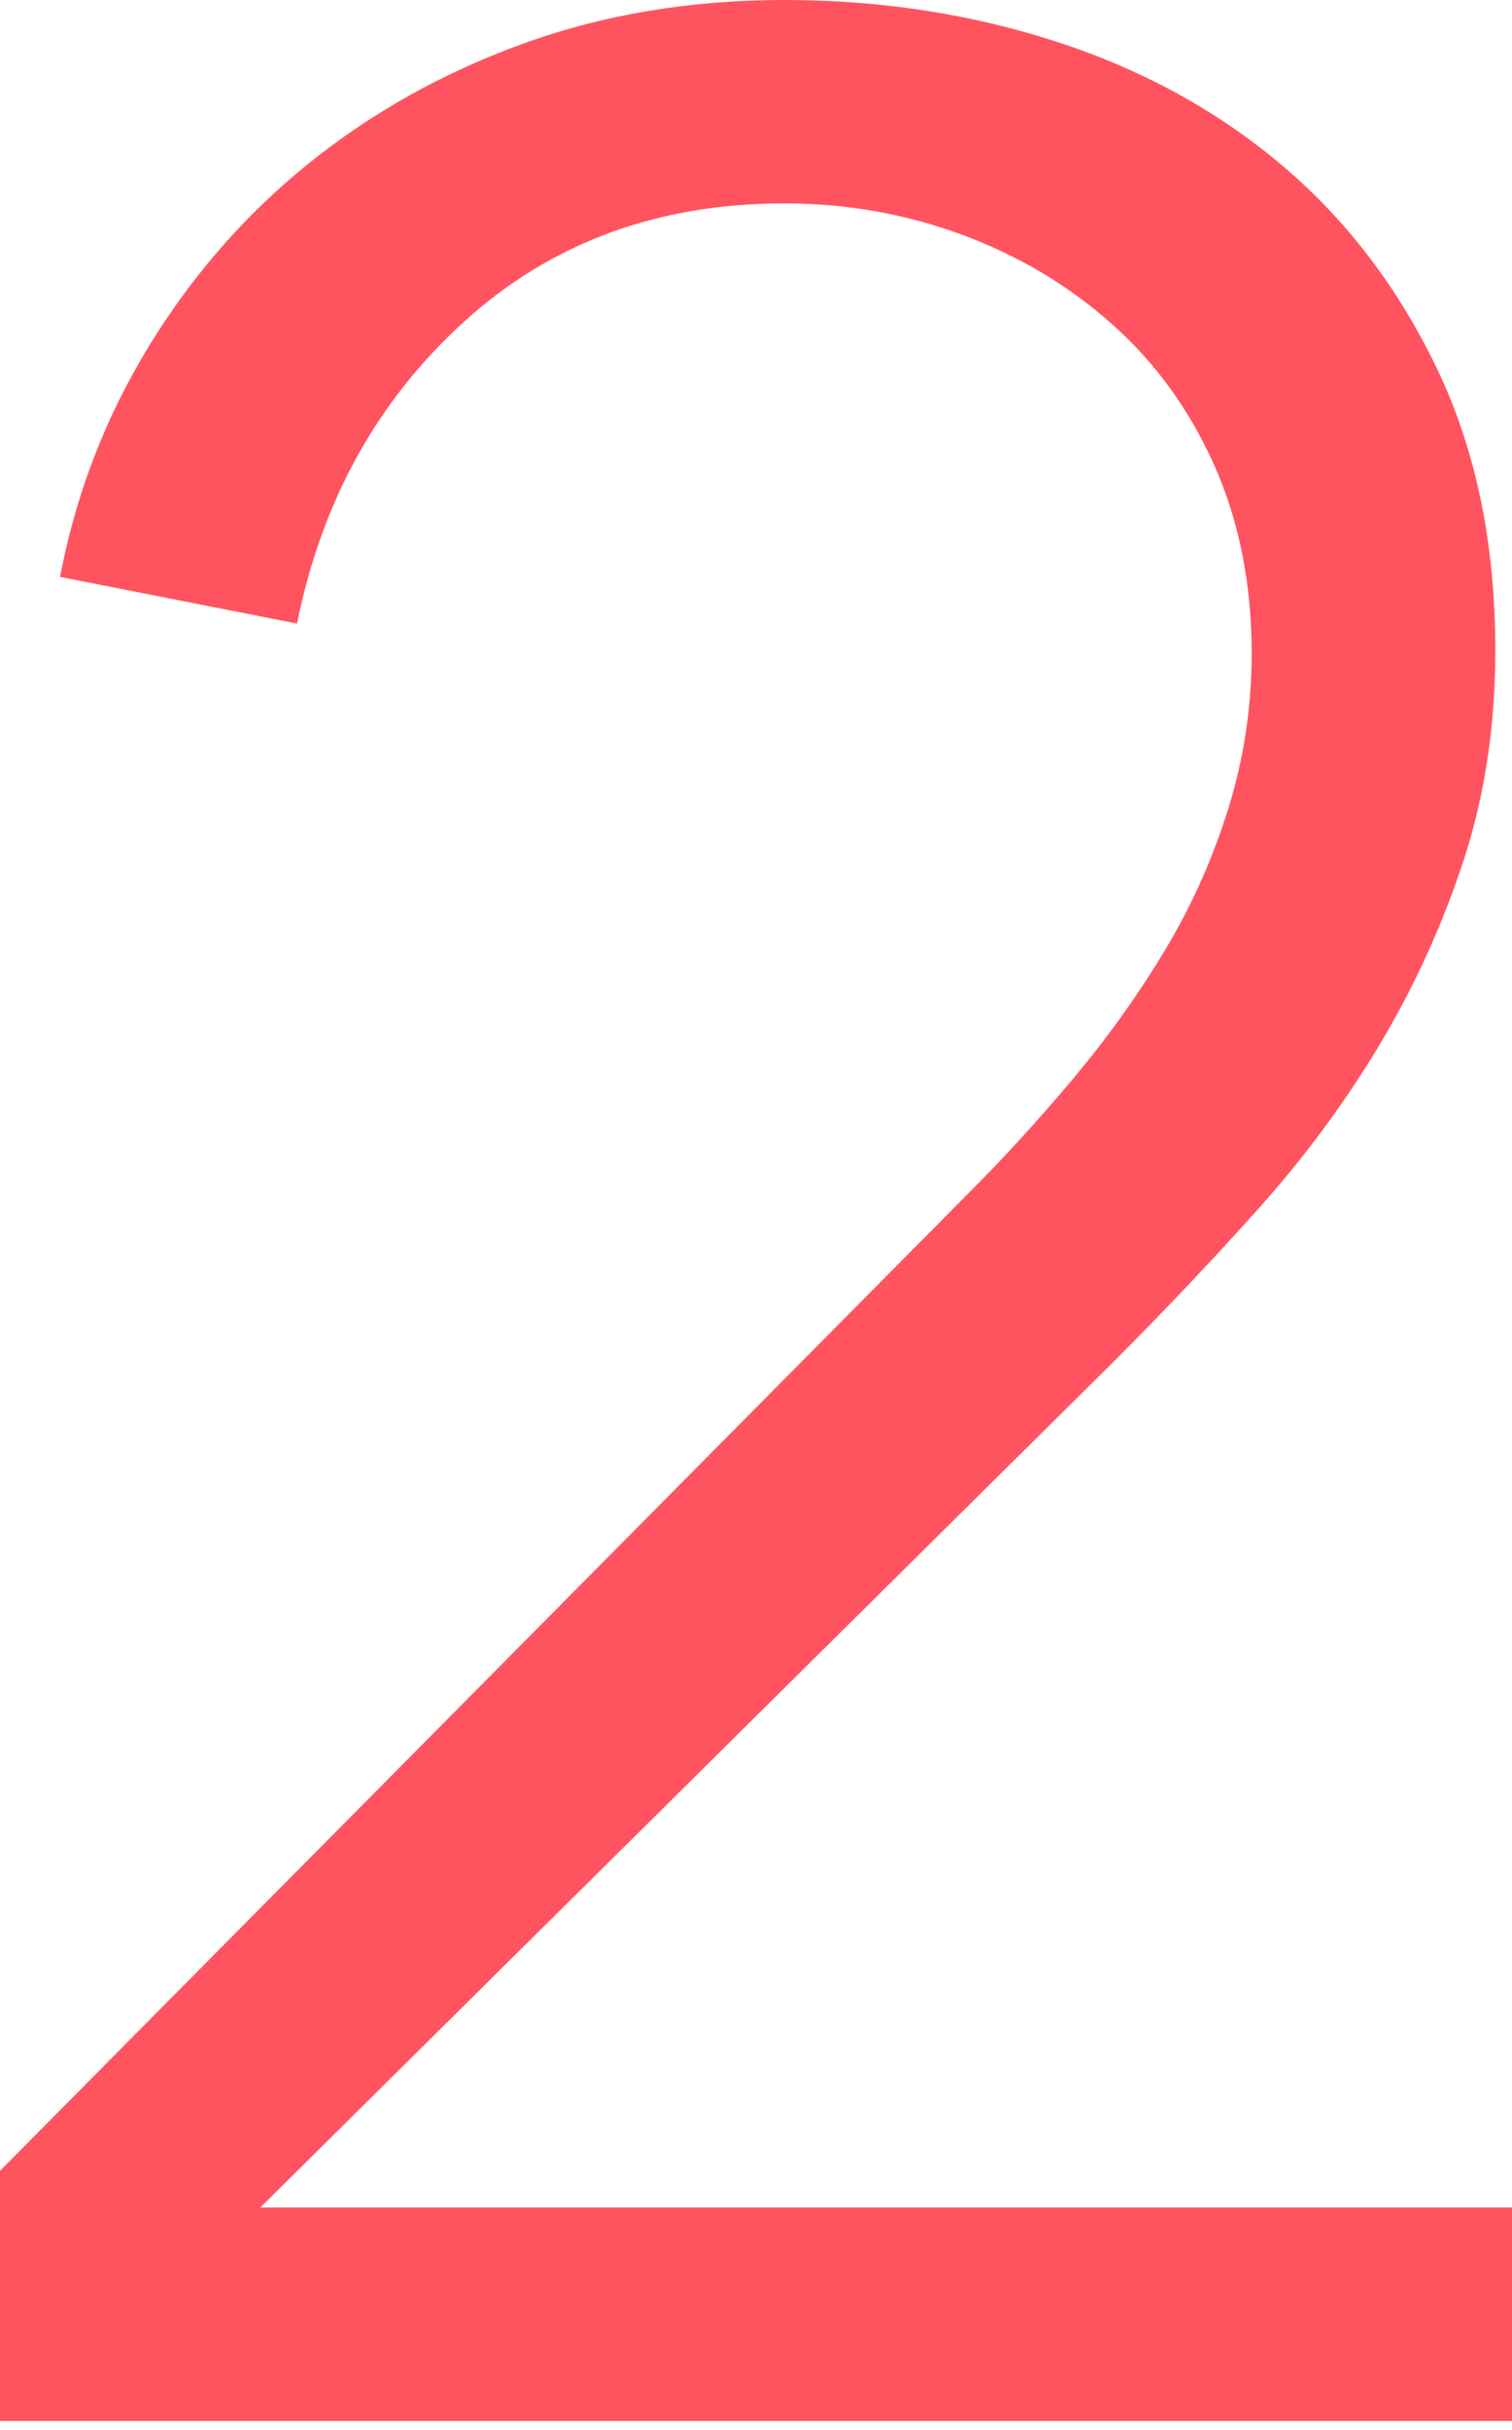 
<svg width="33px" height="53px" viewBox="0 0 33 53" version="1.1" xmlns="http://www.w3.org/2000/svg" xmlns:xlink="http://www.w3.org/1999/xlink">
    <g id="Page-1" stroke="none" stroke-width="1" fill="none" fill-rule="evenodd">
        <g id="375" transform="translate(-39, -2268)" fill="#FF5460" fill-rule="nonzero">
            <g id="02" transform="translate(38, 2268)">
                <path d="M34,52.8 L1,52.8 L1,47.345 L22.126,26.036 C22.903,25.261 23.668,24.424 24.421,23.527 C25.173,22.63 25.841,21.697 26.424,20.727 C27.007,19.758 27.468,18.727 27.808,17.636 C28.148,16.545 28.318,15.418 28.318,14.255 C28.318,12.752 28.051,11.394 27.517,10.182 C26.982,8.97 26.242,7.939 25.295,7.091 C24.348,6.242 23.255,5.588 22.017,5.127 C20.778,4.667 19.479,4.436 18.119,4.436 C15.351,4.436 13.02,5.297 11.126,7.018 C9.232,8.739 8.018,10.933 7.483,13.6 L2.311,12.582 C2.651,10.788 3.295,9.115 4.242,7.564 C5.189,6.012 6.354,4.679 7.738,3.564 C9.123,2.448 10.689,1.576 12.437,0.945 C14.185,0.315 16.079,0 18.119,0 C20.208,0 22.187,0.303 24.056,0.909 C25.926,1.515 27.565,2.412 28.974,3.6 C30.382,4.788 31.511,6.267 32.361,8.036 C33.211,9.806 33.636,11.855 33.636,14.182 C33.636,15.83 33.405,17.358 32.944,18.764 C32.482,20.17 31.875,21.503 31.123,22.764 C30.37,24.024 29.483,25.224 28.464,26.364 C27.444,27.503 26.375,28.63 25.258,29.745 L6.682,48.145 L34,48.145 L34,52.8 Z" id="2"></path>
            </g>
        </g>
    </g>
</svg>